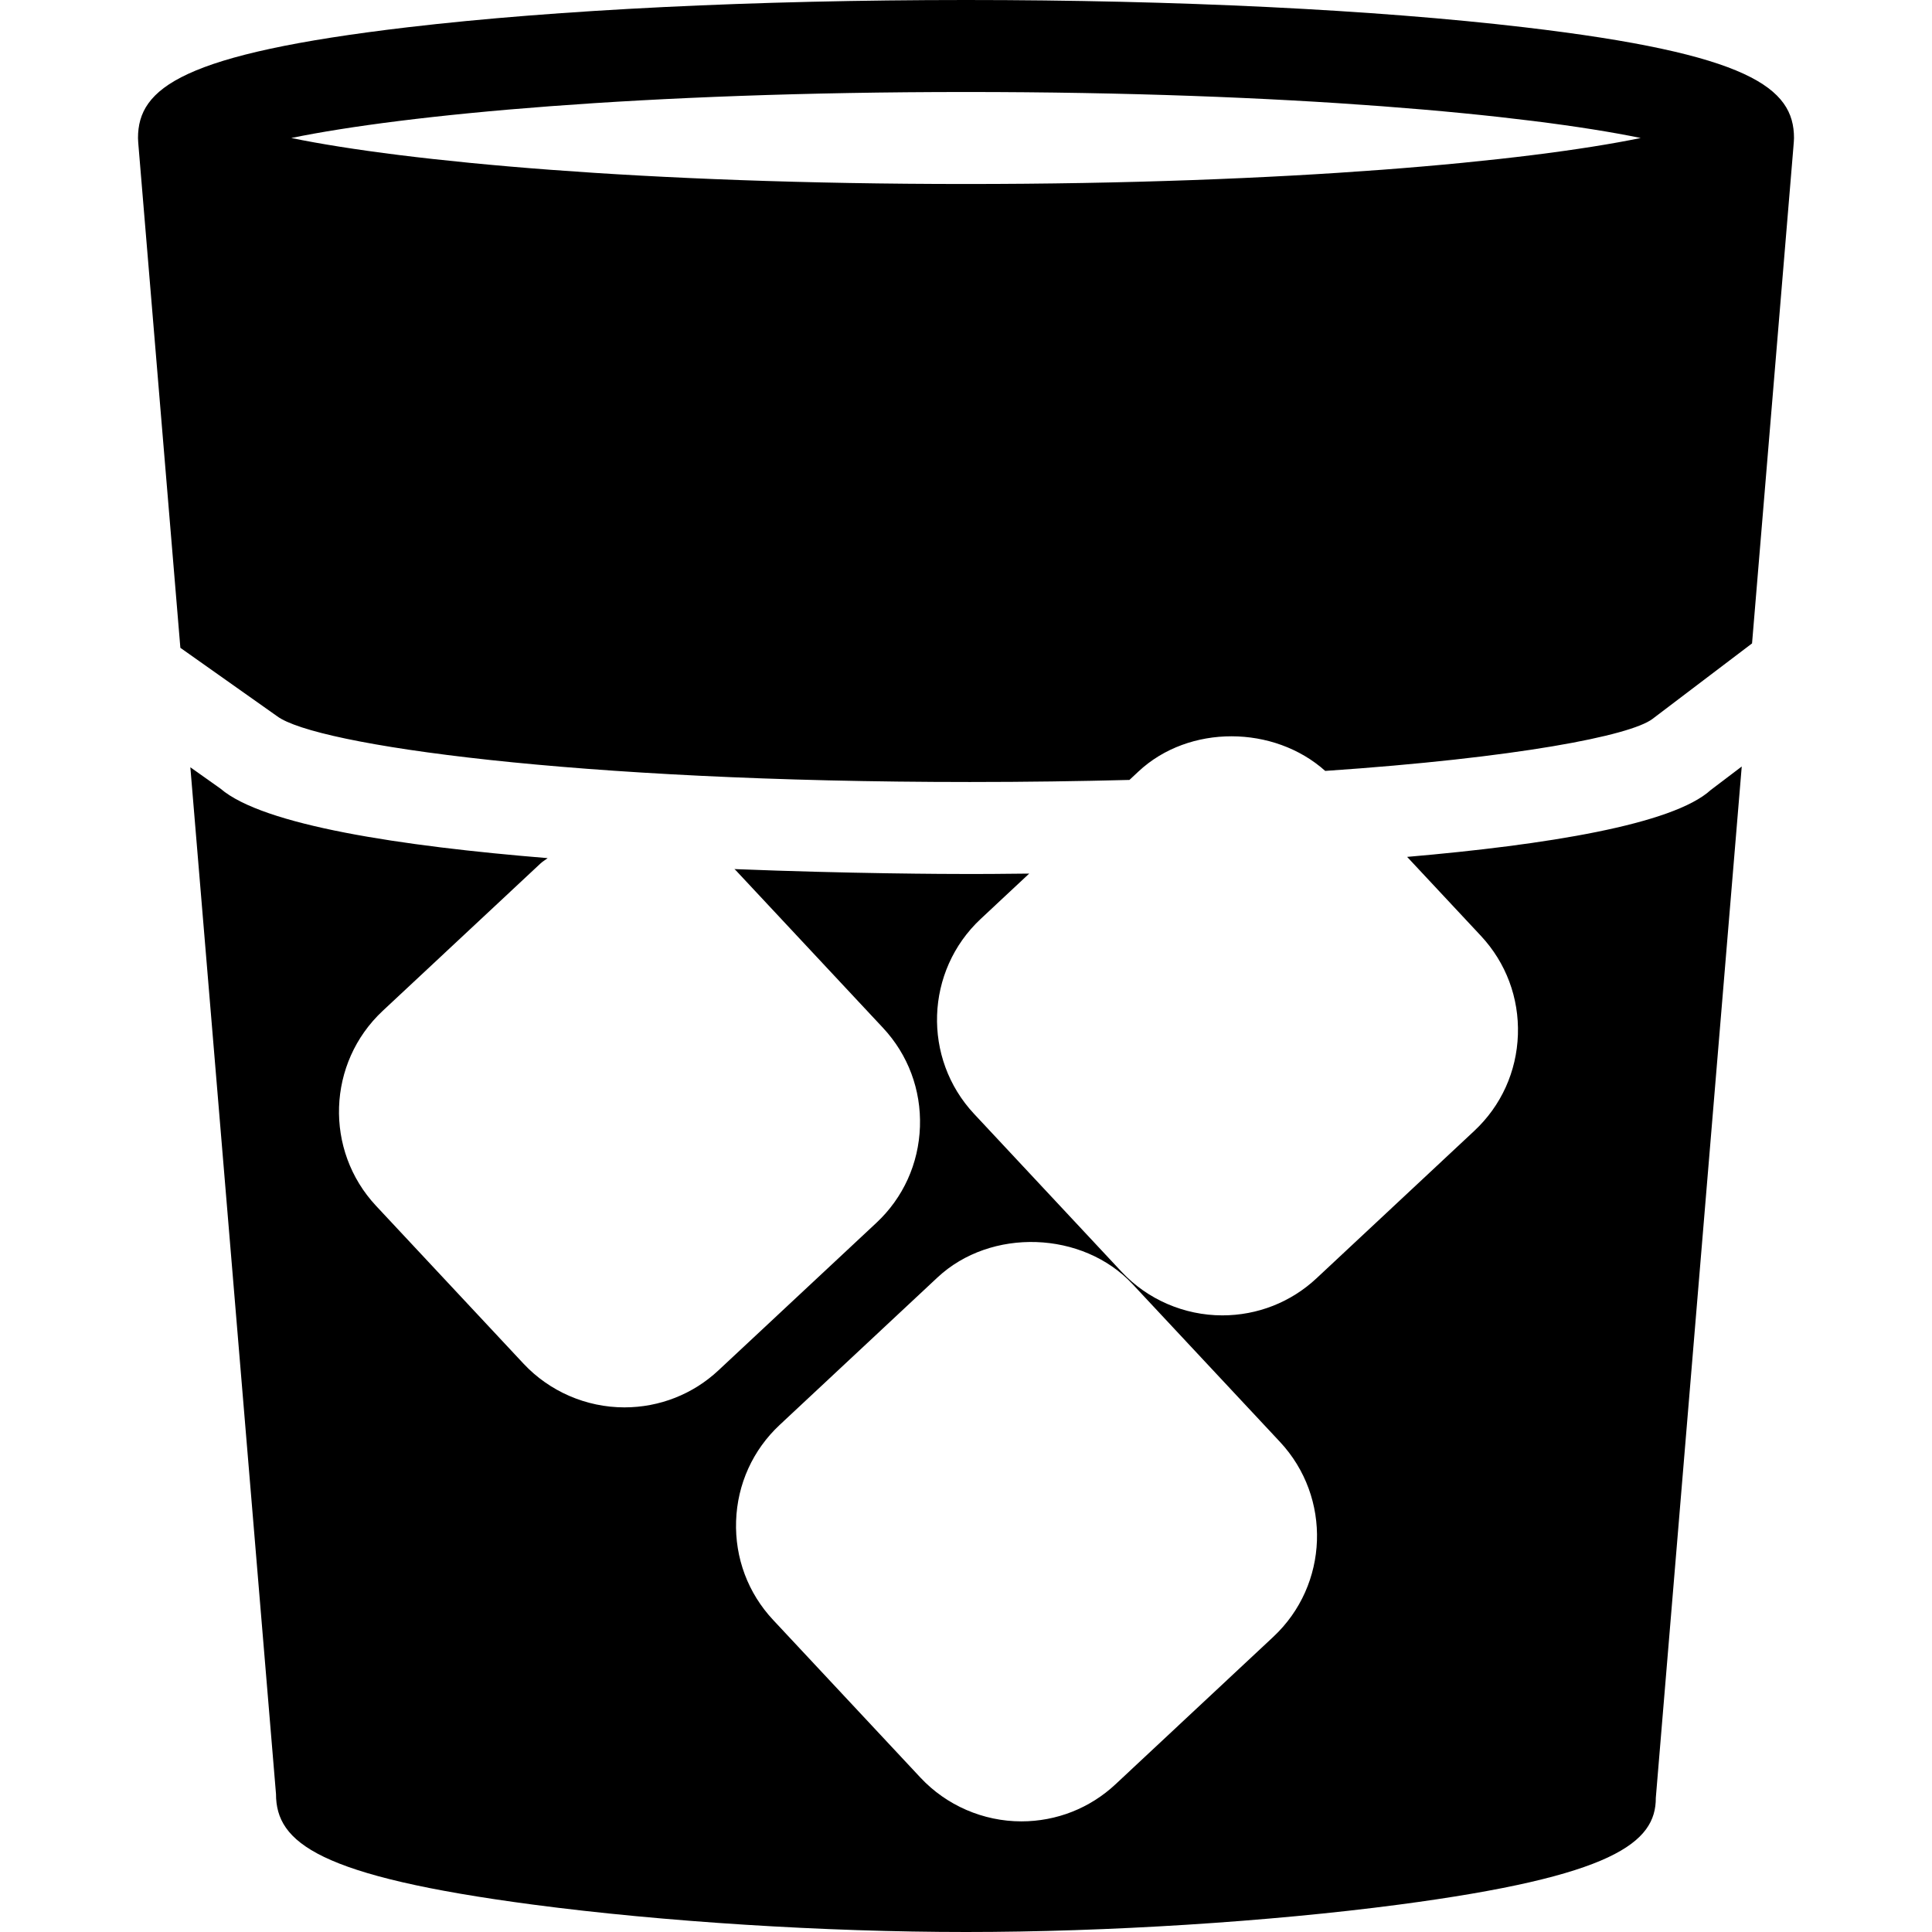 <?xml version="1.0" encoding="iso-8859-1"?>
<!-- Generator: Adobe Illustrator 18.0.0, SVG Export Plug-In . SVG Version: 6.00 Build 0)  -->
<!DOCTYPE svg PUBLIC "-//W3C//DTD SVG 1.1//EN" "http://www.w3.org/Graphics/SVG/1.1/DTD/svg11.dtd">
<svg version="1.1" id="Capa_1" xmlns="http://www.w3.org/2000/svg" xmlns:xlink="http://www.w3.org/1999/xlink" x="0px" y="0px"
	 viewBox="0 0 42 42" style="enable-background:new 0 0 42 42;" xml:space="preserve">
<g>
	<path d="M38.996,3.083C38.999,3.05,39,3.02,39,3c0-1.088-0.959-1.83-5.862-2.407C29.889,0.211,25.579,0,21,0
		S12.111,0.211,8.862,0.593C3.959,1.17,3,1.912,3,3c0,0.02,0.001,0.05,0.004,0.083h0l0.005,0.066C3.011,3.169,3.011,3.19,3.014,3.21
		l0.907,10.873l2.102,1.486C6.863,16.2,12.501,17,21.082,17c1.231,0,2.383-0.017,3.471-0.045l0.197-0.184
		c1.1-1.028,2.947-1.007,4.059-0.012c4.172-0.284,6.631-0.765,7.114-1.13l2.165-1.642L38.986,3.21
		c0.003-0.025,0.004-0.052,0.006-0.077C38.994,3.116,38.995,3.099,38.996,3.083z M21,2c7.015,0,12.196,0.491,14.668,1
		C33.196,3.509,28.015,4,21,4S8.804,3.509,6.332,3C8.804,2.491,13.985,2,21,2z"/>
	<path d="M30.59,18.628l1.604,1.717c0.545,0.584,0.831,1.347,0.804,2.149c-0.027,0.802-0.364,1.545-0.948,2.09l-3.43,3.205
		c-0.556,0.52-1.283,0.806-2.047,0.806c-0.83,0-1.629-0.346-2.192-0.949l-3.205-3.431c-1.129-1.208-1.064-3.11,0.144-4.239
		l1.054-0.985C21.75,18.999,21.293,19,21.082,19c-0.534,0-2.609-0.007-5.117-0.107c0.008,0.008,0.017,0.013,0.025,0.021l3.205,3.43
		c0.546,0.584,0.831,1.348,0.804,2.149c-0.027,0.803-0.364,1.546-0.948,2.091l-3.43,3.204c-0.555,0.52-1.282,0.807-2.047,0.807
		c-0.83,0-1.629-0.347-2.193-0.95l-3.205-3.43c-1.13-1.209-1.065-3.111,0.144-4.24l3.43-3.204c0.048-0.045,0.105-0.076,0.155-0.116
		c-3.187-0.26-6.187-0.714-7.112-1.511L4.138,16.68L6,39c0,1.056,0.915,1.788,5.591,2.405C14.409,41.777,17.927,42,21,42
		s6.591-0.223,9.409-0.595c4.676-0.617,5.591-1.35,5.587-2.322l1.868-22.42l-0.674,0.511C36.368,17.926,33.607,18.367,30.59,18.628z
		 M27.68,35.584l-3.43,3.205c-0.556,0.52-1.282,0.806-2.046,0.806c-0.83,0-1.629-0.347-2.193-0.95l-3.205-3.43
		c-0.546-0.584-0.831-1.347-0.804-2.149c0.027-0.802,0.364-1.545,0.948-2.09l3.43-3.205c1.159-1.084,3.157-1.016,4.24,0.144
		l3.205,3.43C28.954,32.553,28.889,34.455,27.68,35.584z"/>
</g>
<g>
</g>
<g>
</g>
<g>
</g>
<g>
</g>
<g>
</g>
<g>
</g>
<g>
</g>
<g>
</g>
<g>
</g>
<g>
</g>
<g>
</g>
<g>
</g>
<g>
</g>
<g>
</g>
<g>
</g>
</svg>
